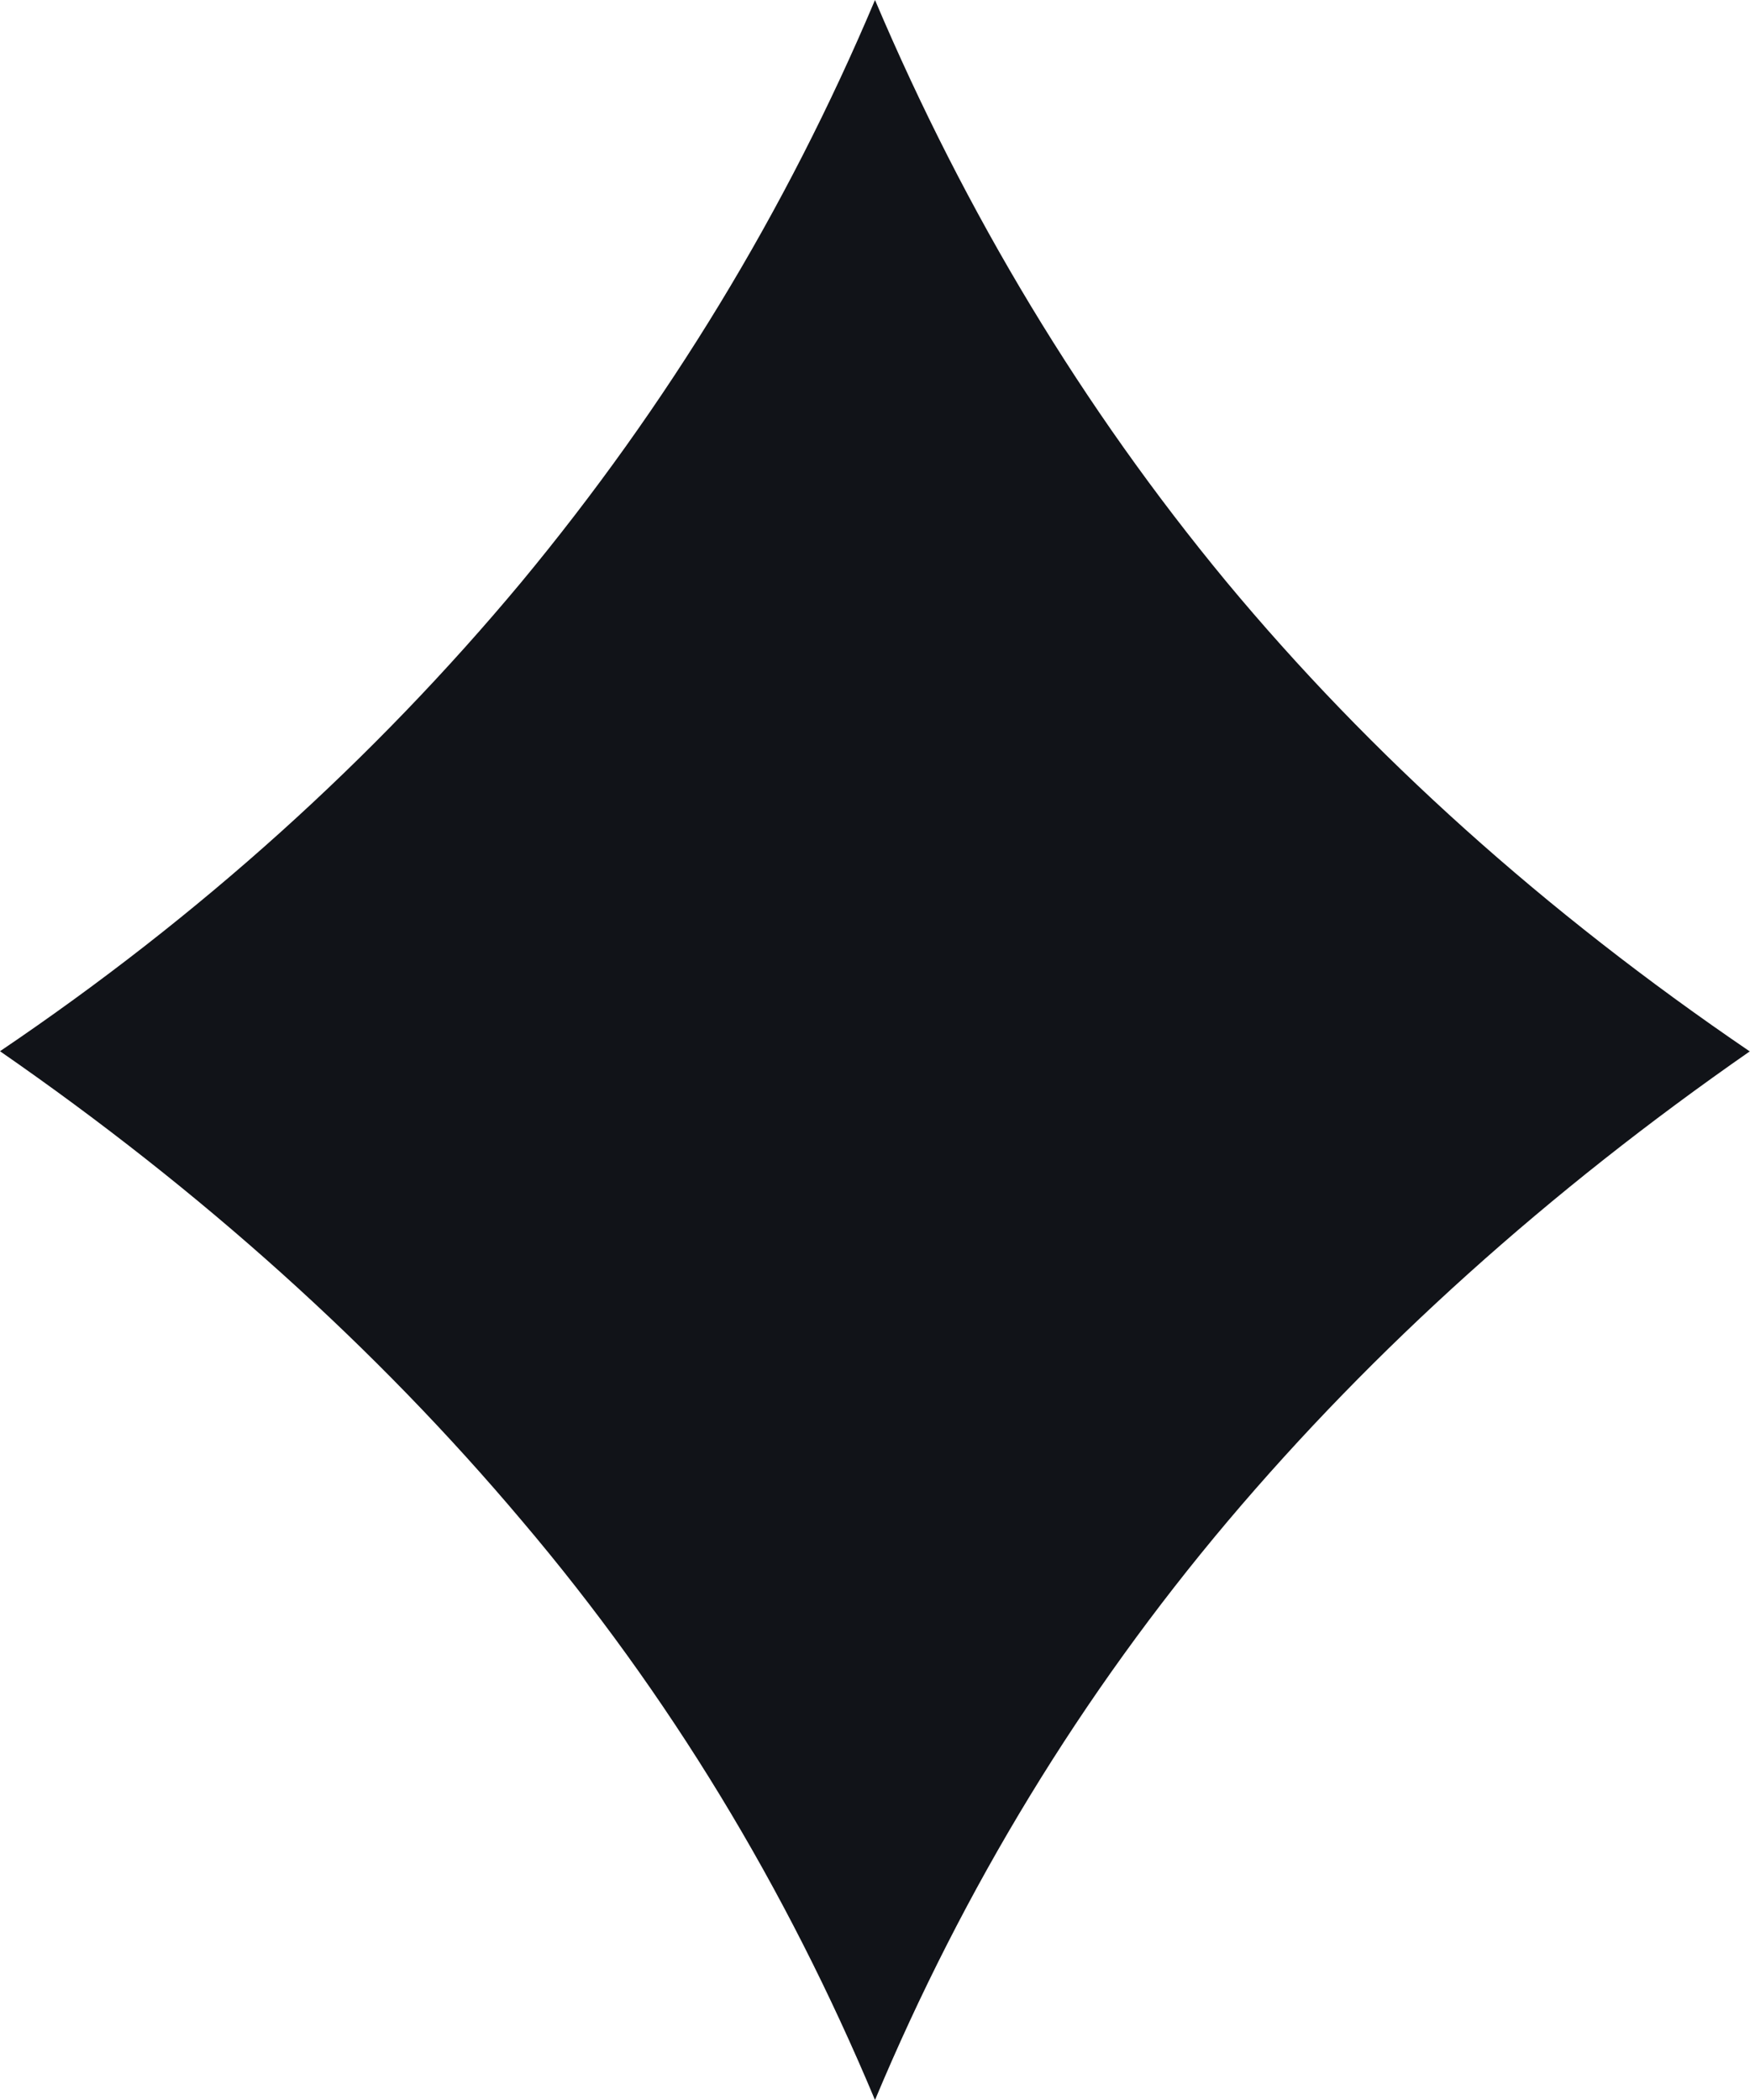 <svg preserveAspectRatio="none" width="100%" height="100%" overflow="visible" style="display: block;" viewBox="0 0 10 12" fill="none" xmlns="http://www.w3.org/2000/svg">
<path id="Vector" d="M10 6.007C8.848 6.808 7.852 7.703 7.017 8.691C6.181 9.682 5.509 10.784 5 12C4.491 10.784 3.822 9.68 2.983 8.691C2.148 7.7 1.152 6.805 0 6.007C1.142 5.235 2.134 4.34 2.977 3.329C3.815 2.318 4.491 1.207 5 0C5.519 1.224 6.188 2.332 7.007 3.323C7.83 4.314 8.825 5.209 9.997 6.007H10Z" fill="#111318"/>
</svg>
